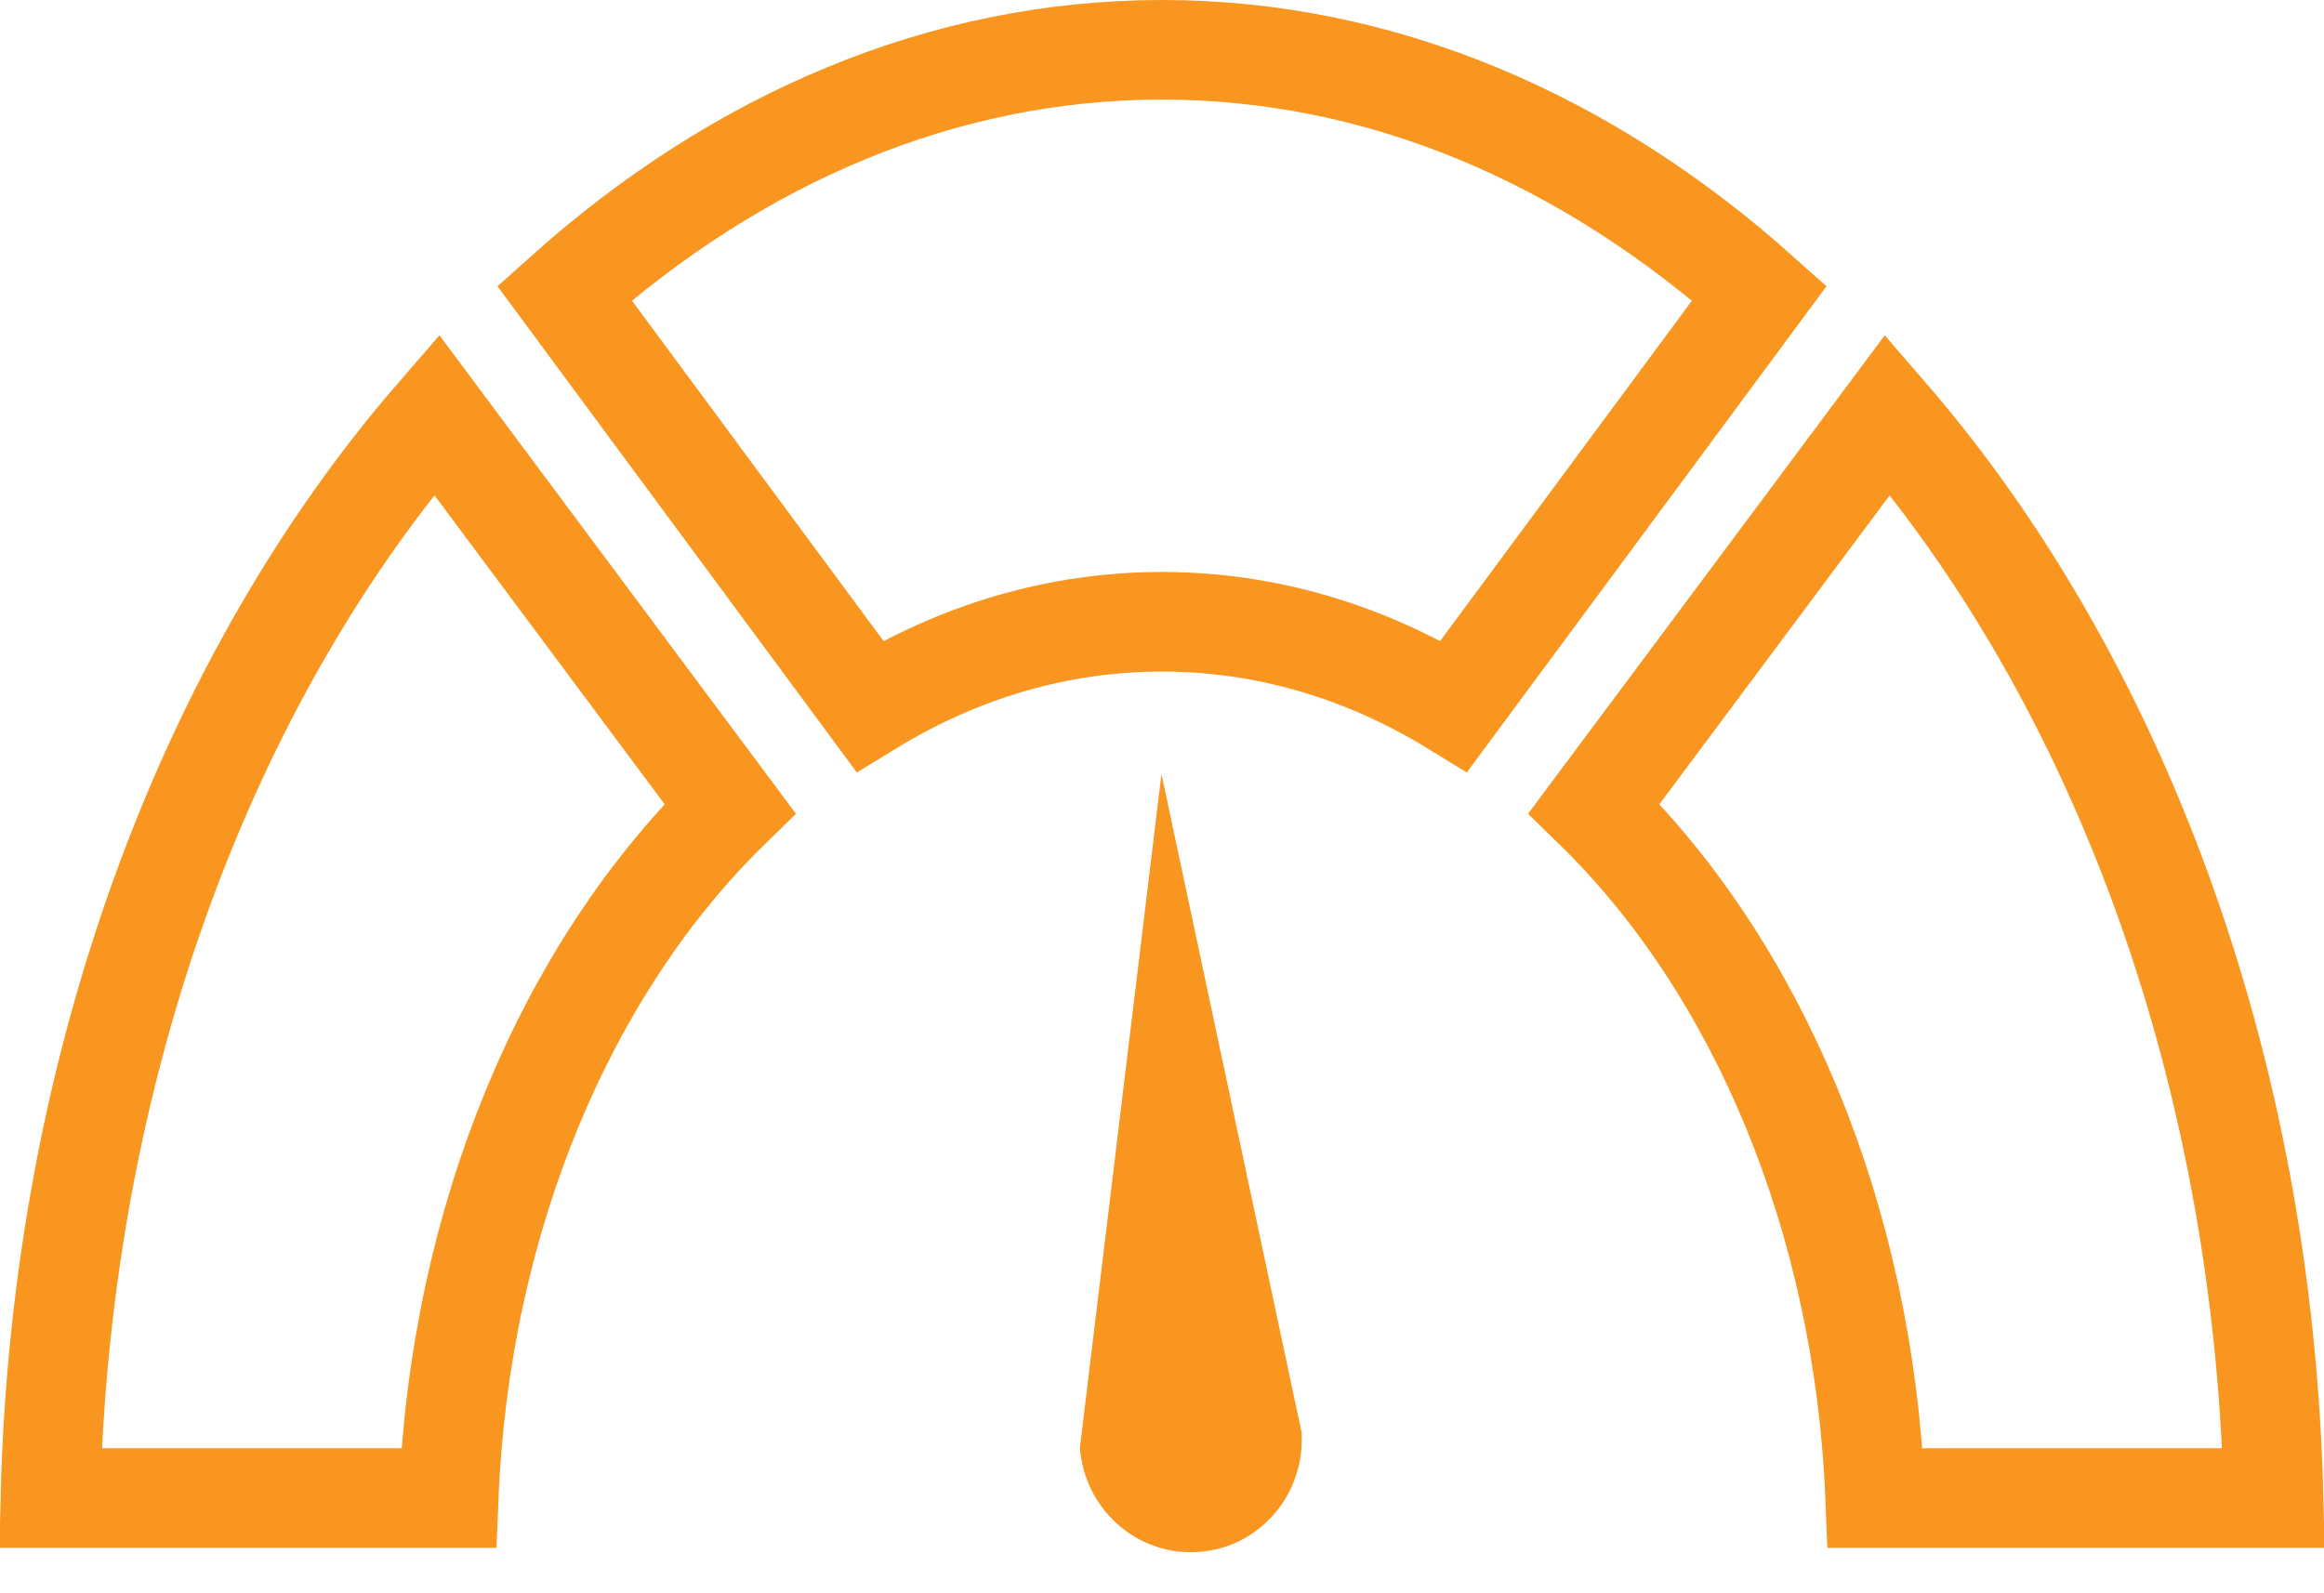 <svg width="70" height="48" viewBox="0 0 70 48" fill="none" xmlns="http://www.w3.org/2000/svg">
<path d="M13.514 45.132H1.518C1.836 32.004 6.31 20.378 13.148 12.493L21.988 24.361C17.07 29.162 13.856 36.683 13.514 45.132Z" stroke="#F8961F" stroke-width="3"/>
<path d="M56.857 12.495C63.681 20.381 68.163 32.006 68.482 45.132H56.482C56.141 36.684 52.937 29.162 48.013 24.36L56.857 12.495Z" stroke="#F8961F" stroke-width="3"/>
<path d="M34.998 1.5C41.589 1.5 47.774 4.167 52.996 8.831L43.792 21.274C41.137 19.645 38.151 18.732 34.998 18.732C31.834 18.732 28.857 19.646 26.198 21.275L17.002 8.83C22.211 4.167 28.396 1.5 34.998 1.5Z" stroke="#F8961F" stroke-width="3"/>
<path fill-rule="evenodd" clip-rule="evenodd" d="M36.099 46.753C37.943 46.635 39.322 45.009 39.203 43.144L34.984 23.316L32.527 43.618C32.667 45.477 34.263 46.889 36.099 46.753Z" fill="#F8961F"/>
</svg>
